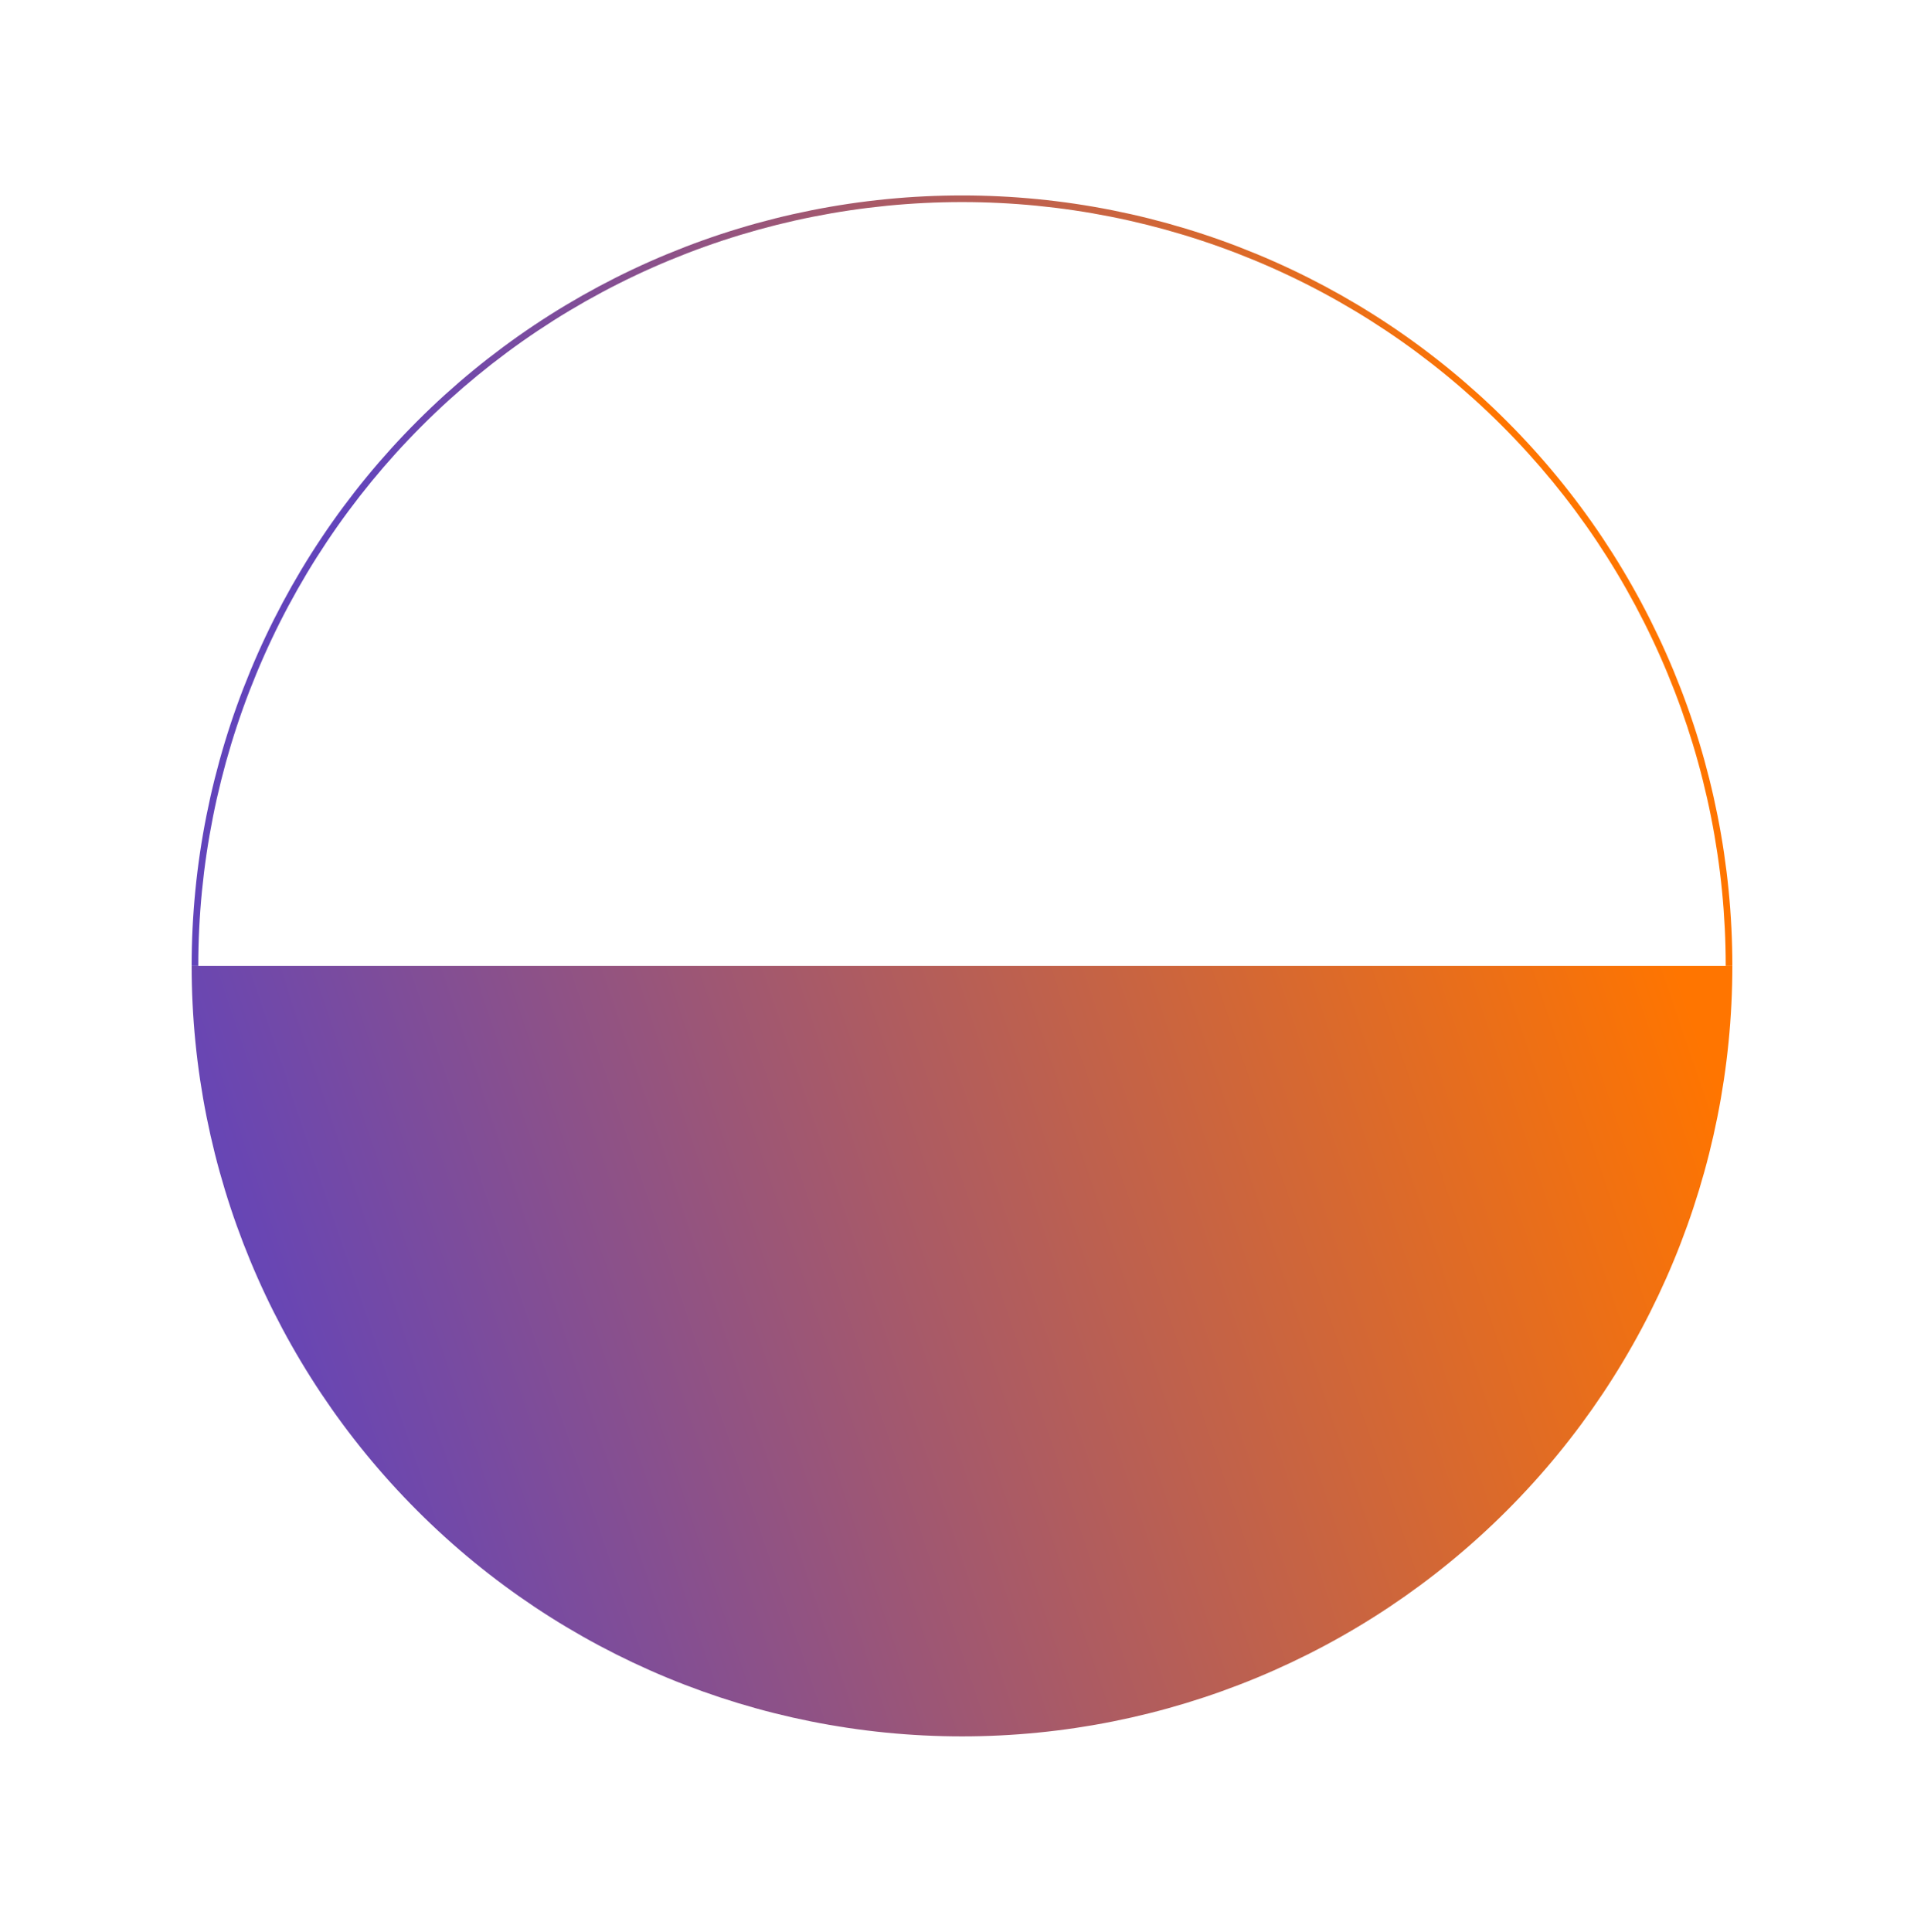 <svg width="512" height="514" viewBox="0 0 512 514" fill="none" xmlns="http://www.w3.org/2000/svg">
<path d="M461 257C461 311.369 439.402 363.512 400.957 401.957C362.512 440.402 310.369 462 256 462C201.631 462 149.488 440.402 111.043 401.957C72.598 363.512 51 311.37 51 257L256 257L461 257Z" fill="url(#paint0_linear_1071_5282)"/>
<path d="M51 257C51 230.079 56.303 203.422 66.605 178.55C76.907 153.678 92.007 131.079 111.043 112.043C130.079 93.007 152.678 77.907 177.55 67.605C202.422 57.303 229.079 52 256 52C282.921 52 309.578 57.303 334.45 67.605C359.322 77.907 381.921 93.007 400.957 112.043C419.993 131.079 435.093 153.678 445.395 178.55C455.698 203.422 461 230.079 461 257H459.234C459.234 230.311 453.977 203.883 443.764 179.226C433.55 154.568 418.58 132.164 399.708 113.292C380.836 94.42 358.432 79.45 333.774 69.236C309.117 59.023 282.689 53.766 256 53.766C229.311 53.766 202.883 59.023 178.226 69.236C153.568 79.45 131.164 94.42 112.292 113.292C93.42 132.164 78.45 154.568 68.236 179.226C58.023 203.883 52.766 230.311 52.766 257H51Z" fill="url(#paint1_linear_1071_5282)"/>
<defs>
<linearGradient id="paint0_linear_1071_5282" x1="376.742" y1="52" x2="-215.576" y2="252.479" gradientUnits="userSpaceOnUse">
<stop stop-color="#FF7500"/>
<stop offset="0.634" stop-color="#6244BB"/>
</linearGradient>
<linearGradient id="paint1_linear_1071_5282" x1="399.5" y1="29" x2="61.573" y2="15.66" gradientUnits="userSpaceOnUse">
<stop stop-color="#FF7500"/>
<stop offset="0.891" stop-color="#6244BB"/>
</linearGradient>
</defs>
</svg>
